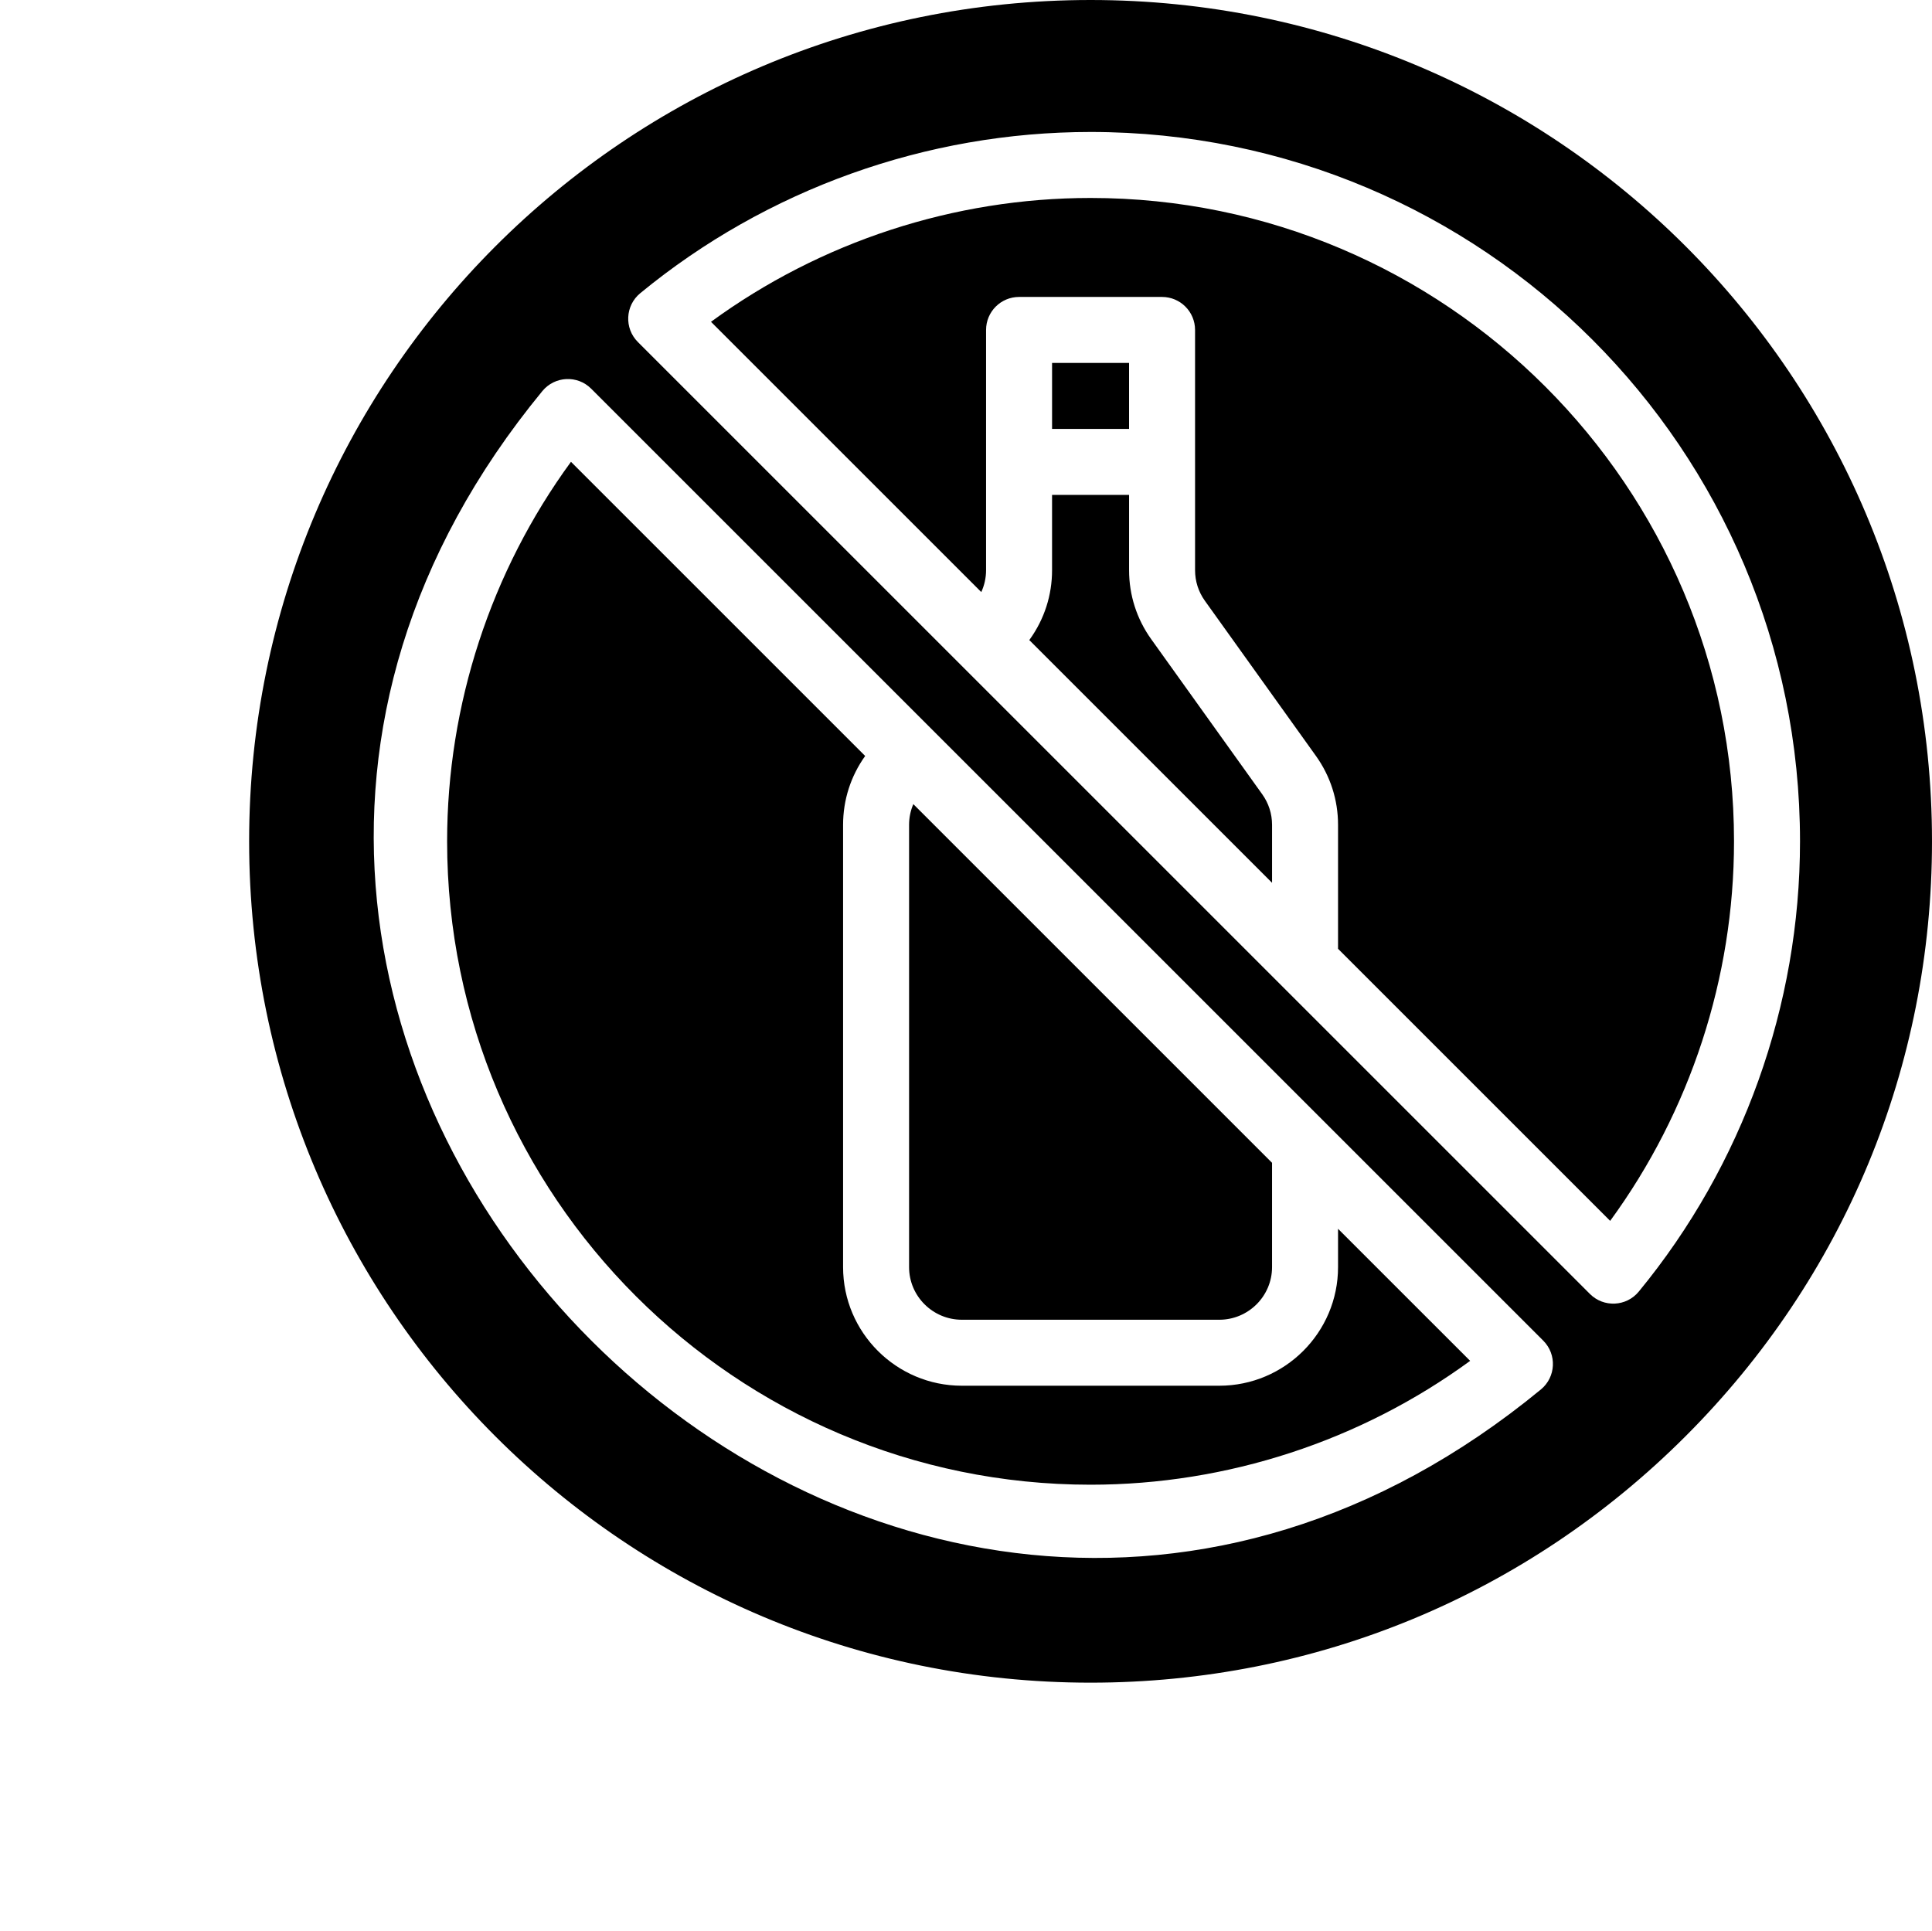 <?xml version="1.0" encoding="UTF-8"?>
<!DOCTYPE svg PUBLIC '-//W3C//DTD SVG 1.0//EN'
          'http://www.w3.org/TR/2001/REC-SVG-20010904/DTD/svg10.dtd'>
<svg height="585.3" preserveAspectRatio="xMidYMid meet" version="1.0" viewBox="-74.5 1.0 585.5 585.3" width="585.5" xmlns="http://www.w3.org/2000/svg" xmlns:xlink="http://www.w3.org/1999/xlink" zoomAndPan="magnify"
><g
  ><g
    ><g
      ><g id="change1_1"
        ><path d="M331,385.05c0,19.823-16.149,35.95-36,35.95h-78c-19.851,0-36-16.127-36-35.95V251c0-7.533,2.315-14.75,6.692-20.876 l-89.156-89.156C74.259,174.186,61,214.617,61,256c0,107.523,87.477,195,195,195c41.383,0,81.814-13.259,115.032-37.536 L331,373.432V385.05z"
          /><path d="M308.029,241.741l-33.65-47.01c-4.389-6.131-6.708-13.358-6.708-20.901V151h-23.34v22.83 c0,7.542-2.32,14.77-6.708,20.901l-0.191,0.267l73.57,73.57V251C311,247.658,309.973,244.456,308.029,241.741z"
          /><path d="M201,251v134.05c0,8.795,7.178,15.95,16,15.95h78c8.822,0,16-7.155,16-15.95v-31.618L202.287,244.719 C201.439,246.688,201,248.814,201,251z"
          /><path d="M256,1C114.757,1,1,115.376,1,256c0,140.932,114.049,255,255,255c68.112,0,132.148-26.525,180.312-74.689 C484.475,388.147,511,324.112,511,256C511,115.068,396.951,1,256,1z M392.474,422.132 C192.92,586.328-74.496,319.285,89.868,119.526c3.727-4.527,10.588-4.922,14.793-0.717 c12.711,12.711,277.381,277.381,288.53,288.53C397.367,411.516,397.029,418.383,392.474,422.132z M422.132,392.474 c-3.76,4.568-10.628,4.881-14.793,0.717c-19.831-19.831-276.068-276.068-288.53-288.53c-4.176-4.177-3.838-11.044,0.717-14.793 C157.825,58.355,206.292,41,256,41c118.825,0,215,96.157,215,215C471,305.708,453.645,354.175,422.132,392.474z"
          /><path d="M244.333 111H267.666V131H244.333z"
          /><path d="M256,61c-41.383,0-81.814,13.259-115.032,37.536l81.912,81.912c0.947-2.063,1.45-4.304,1.45-6.618 c0.001-8.798,0.003-68.485,0.003-72.83c0-5.523,4.477-10,10-10h43.333c5.523,0,10,4.477,10,10v39.932 c0,0.023,0.003,0.045,0.003,0.068v32.83c0,3.342,1.027,6.544,2.971,9.259l33.65,47.01C328.68,236.229,331,243.457,331,251 v37.568l82.464,82.464C437.741,337.814,451,297.383,451,256C451,148.477,363.523,61,256,61z"
        /></g
      ></g
    ></g
  ></g
></svg
>

